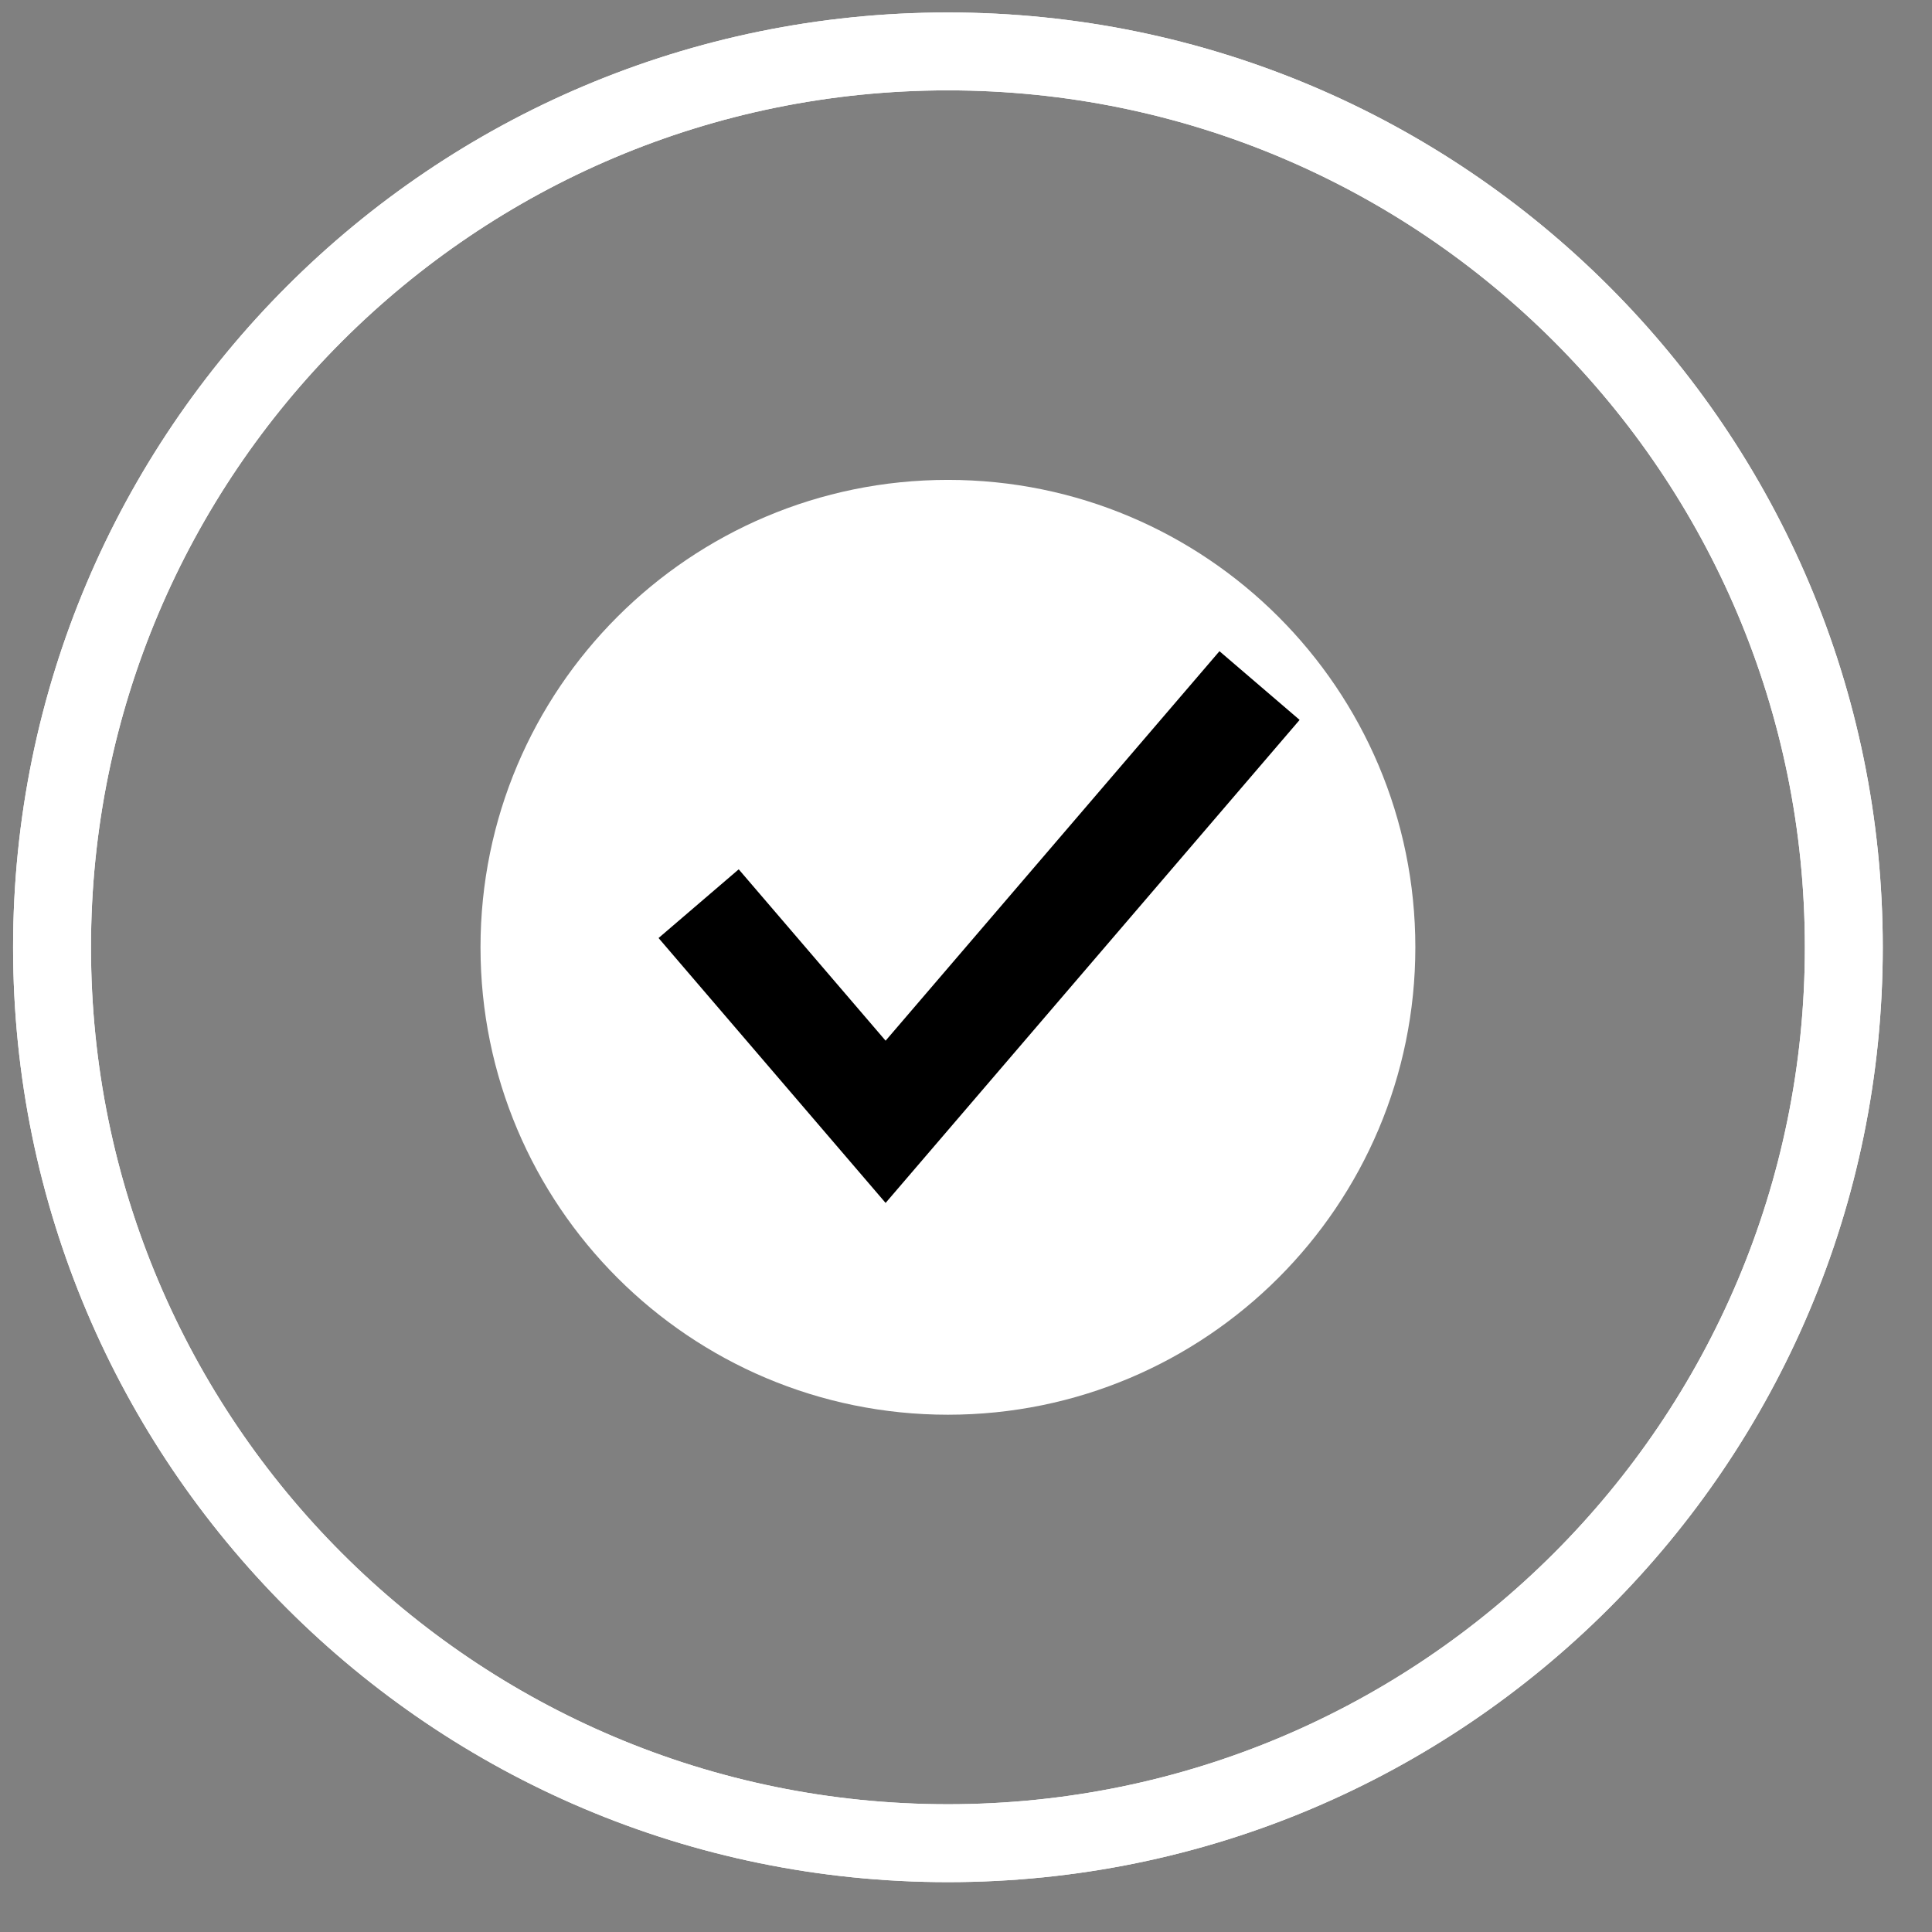 <svg width="31" height="31" viewBox="0 0 31 31" fill="none" xmlns="http://www.w3.org/2000/svg">
<rect x="0" y="0" width="31" height="31" fill="#808080" stroke="none"/>
<g clip-path="url(#clip0_145_171)">
<g clip-path="url(#clip1_145_171)">
<path fill-rule="evenodd" clip-rule="evenodd" d="M15.21 28.95C22.804 28.95 28.96 22.794 28.96 15.2C28.96 7.606 22.804 1.45 15.21 1.45C7.616 1.45 1.46 7.606 1.46 15.2C1.46 22.794 7.616 28.95 15.21 28.95ZM15.21 30.2C23.494 30.2 30.21 23.484 30.21 15.2C30.21 6.916 23.494 0.2 15.21 0.2C6.926 0.2 0.21 6.916 0.21 15.2C0.21 23.484 6.926 30.2 15.21 30.2Z" fill="white"/>
<path fill-rule="evenodd" clip-rule="evenodd" d="M15.21 28.95C22.804 28.95 28.96 22.794 28.96 15.2C28.96 7.606 22.804 1.45 15.21 1.45C7.616 1.45 1.46 7.606 1.46 15.2C1.46 22.794 7.616 28.95 15.21 28.95ZM15.21 30.2C23.494 30.2 30.21 23.484 30.21 15.2C30.21 6.916 23.494 0.2 15.21 0.2C6.926 0.2 0.21 6.916 0.21 15.2C0.21 23.484 6.926 30.2 15.21 30.2Z" fill="white"/>
<path d="M15.21 22.075C19.007 22.075 22.085 18.997 22.085 15.2C22.085 11.403 19.007 8.325 15.21 8.325C11.413 8.325 8.335 11.403 8.335 15.2C8.335 18.997 11.413 22.075 15.21 22.075Z" fill="white" stroke="white" stroke-width="1.25"/>
<path d="M11.21 14.5L14.21 18L20.21 11" stroke="black" stroke-width="1.694"/>
</g>
</g>
<defs>
<clipPath id="clip0_145_171">
<rect width="30" height="30" fill="white" transform="translate(0.21 0.2)"/>
</clipPath>
<clipPath id="clip1_145_171">
<rect width="30" height="30" fill="white" transform="translate(0.21 0.2)"/>
</clipPath>
</defs>
</svg>
